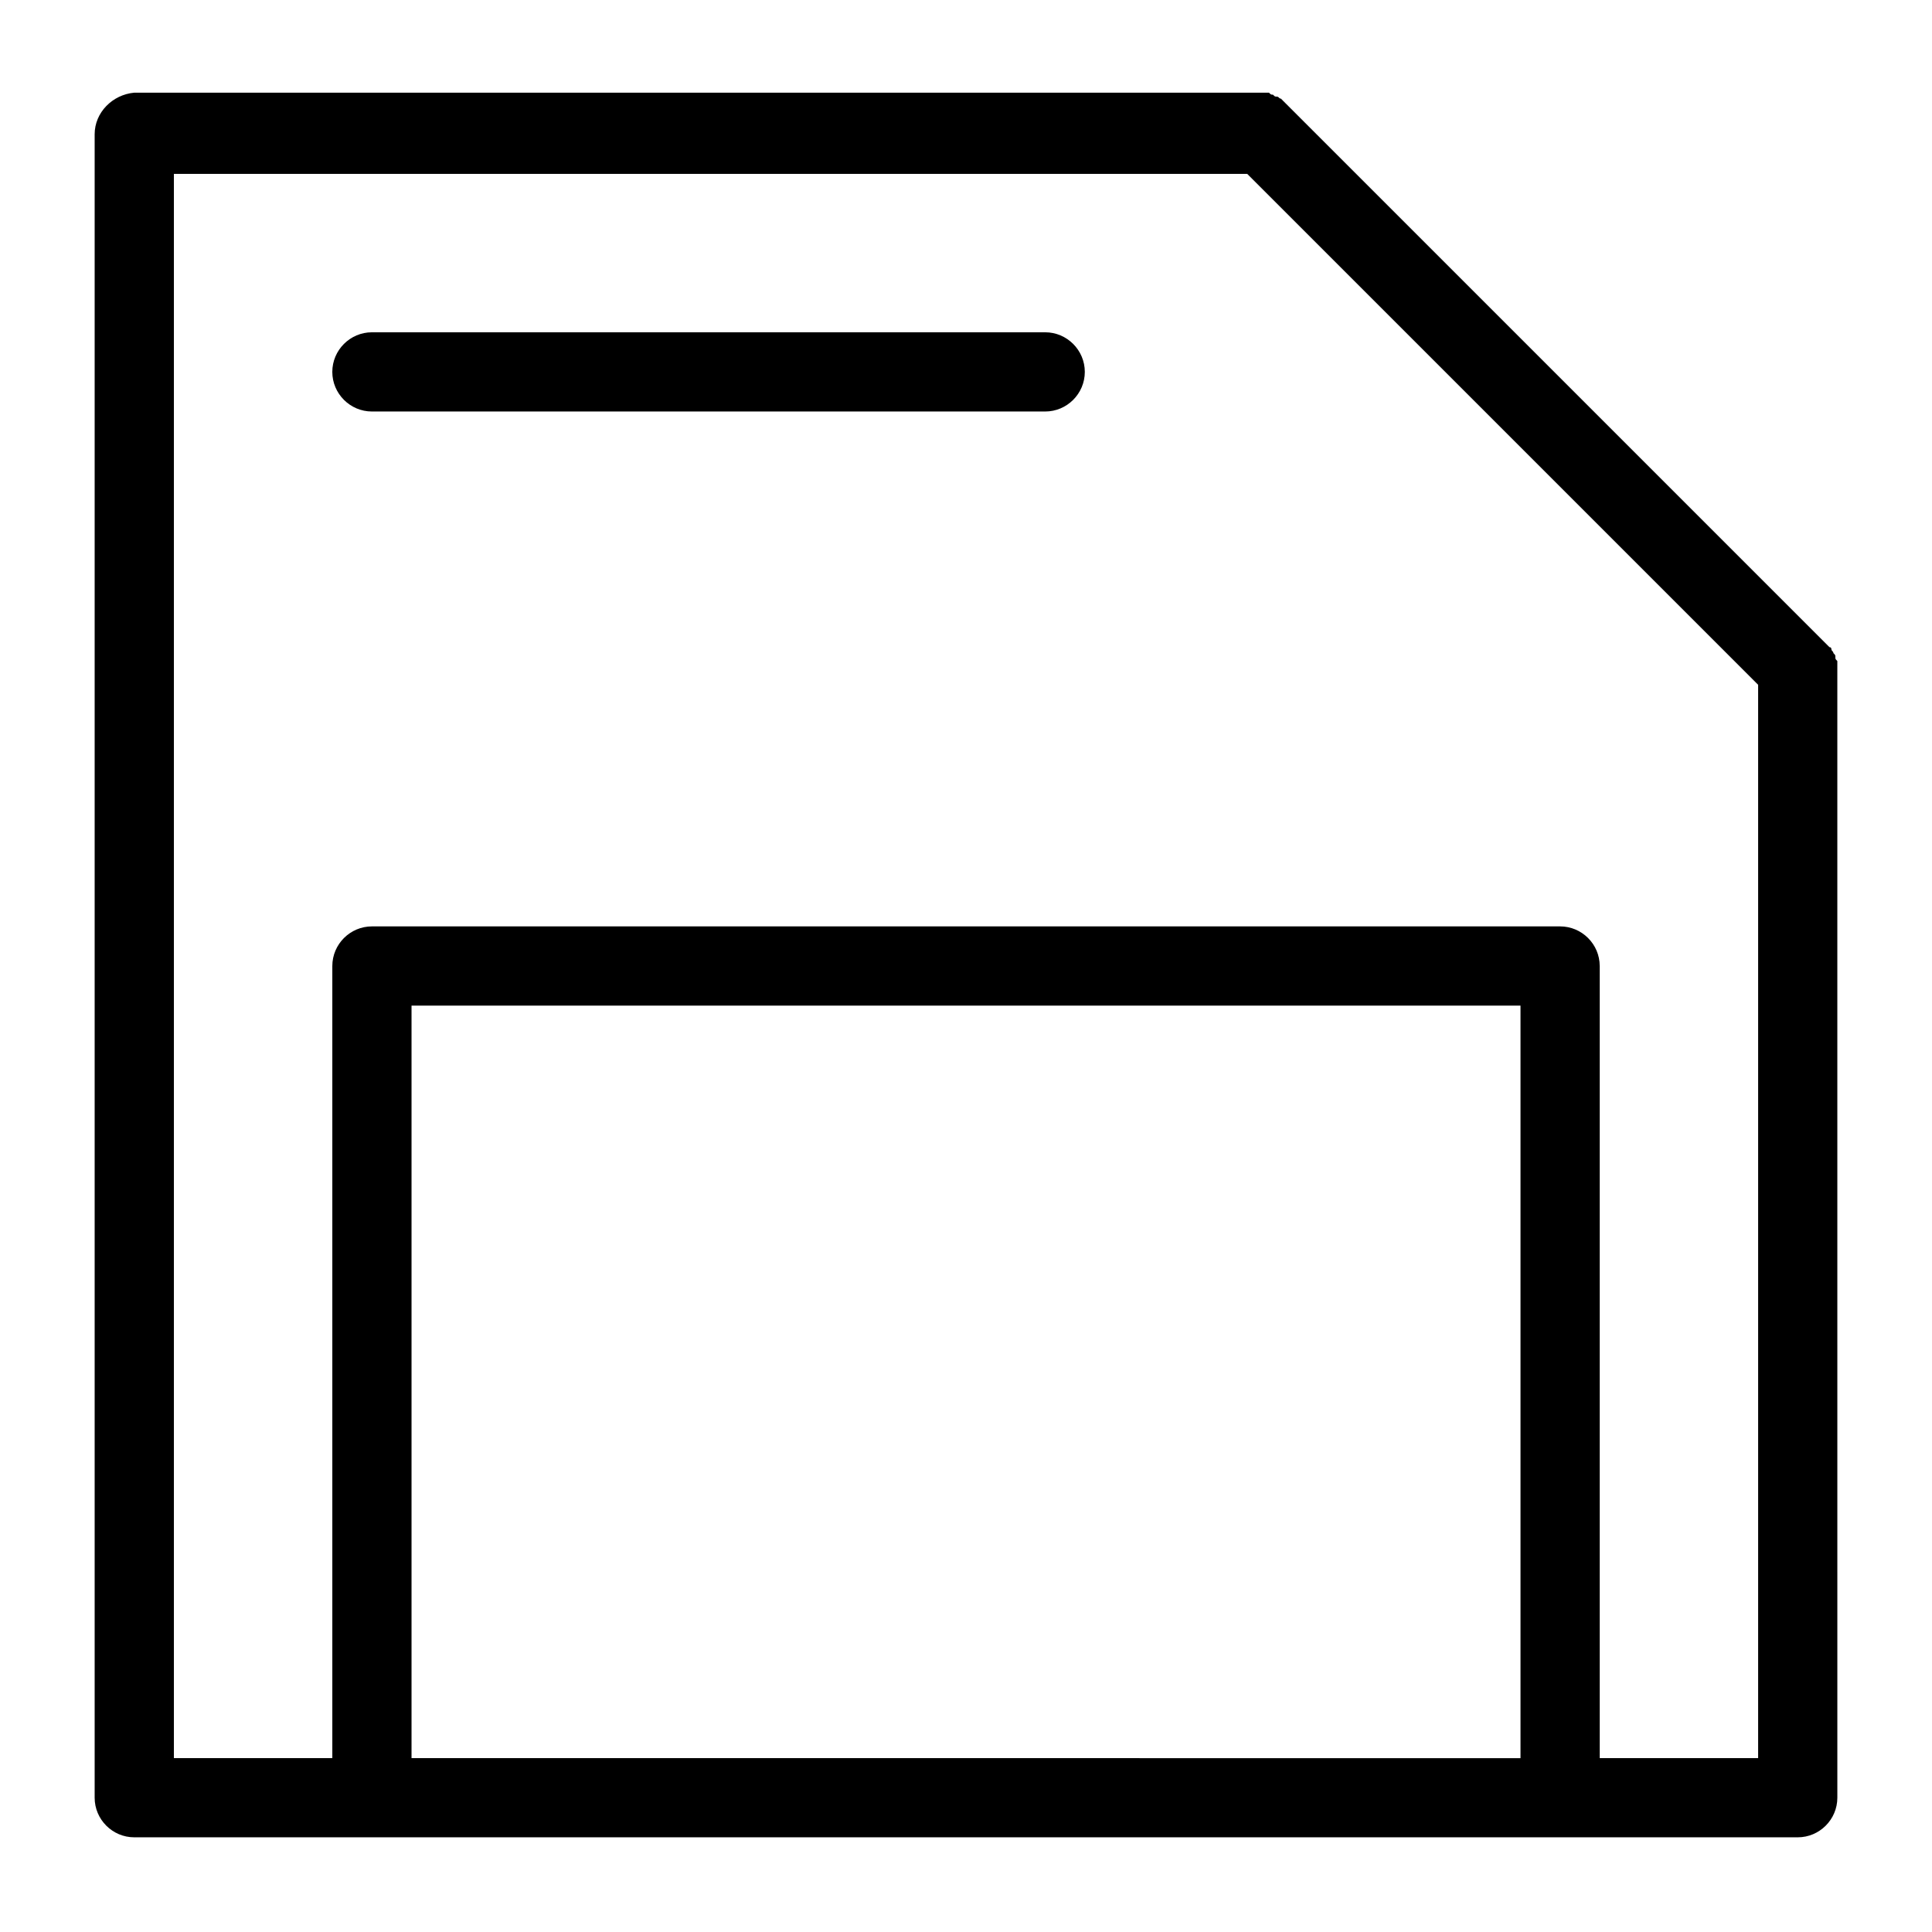 <?xml version="1.0" encoding="UTF-8"?>
<!-- Uploaded to: SVG Repo, www.svgrepo.com, Generator: SVG Repo Mixer Tools -->
<svg fill="#000000" width="800px" height="800px" version="1.1" viewBox="144 144 512 512" xmlns="http://www.w3.org/2000/svg">
 <g>
  <path d="m630.39 318.13c0-0.523 0-0.523-0.523-1.051 0-0.523-0.523-0.523-0.523-1.051 0 0 0-0.523-0.523-0.523l-145.37-145.37c-0.523 0-0.523-0.523-1.051-0.523-0.523 0-0.523 0-1.051-0.523-0.523 0-0.523 0-1.051-0.523h-2.098l-298.62-0.004c-5.773 0.523-10.496 5.246-10.496 11.02v440.83c0 5.773 4.723 10.496 10.496 10.496h440.84c5.773 0 10.496-4.723 10.496-10.496l-0.004-299.14v-2.098c-0.523-0.527-0.523-0.527-0.523-1.051zm-377.33 291.79v-199.42h293.89v199.43zm314.88 0v-209.92c0-5.773-4.723-10.496-10.496-10.496h-314.88c-5.773 0-10.496 4.723-10.496 10.496v209.92l-41.984-0.004v-419.84h284.44l135.4 135.4v284.44z"/>
  <path d="m420.99 232.06h-178.43c-5.773 0-10.496 4.723-10.496 10.496 0 5.773 4.723 10.496 10.496 10.496h178.43c5.773 0 10.496-4.723 10.496-10.496 0-5.773-4.727-10.496-10.496-10.496z"/>
 </g>
</svg>